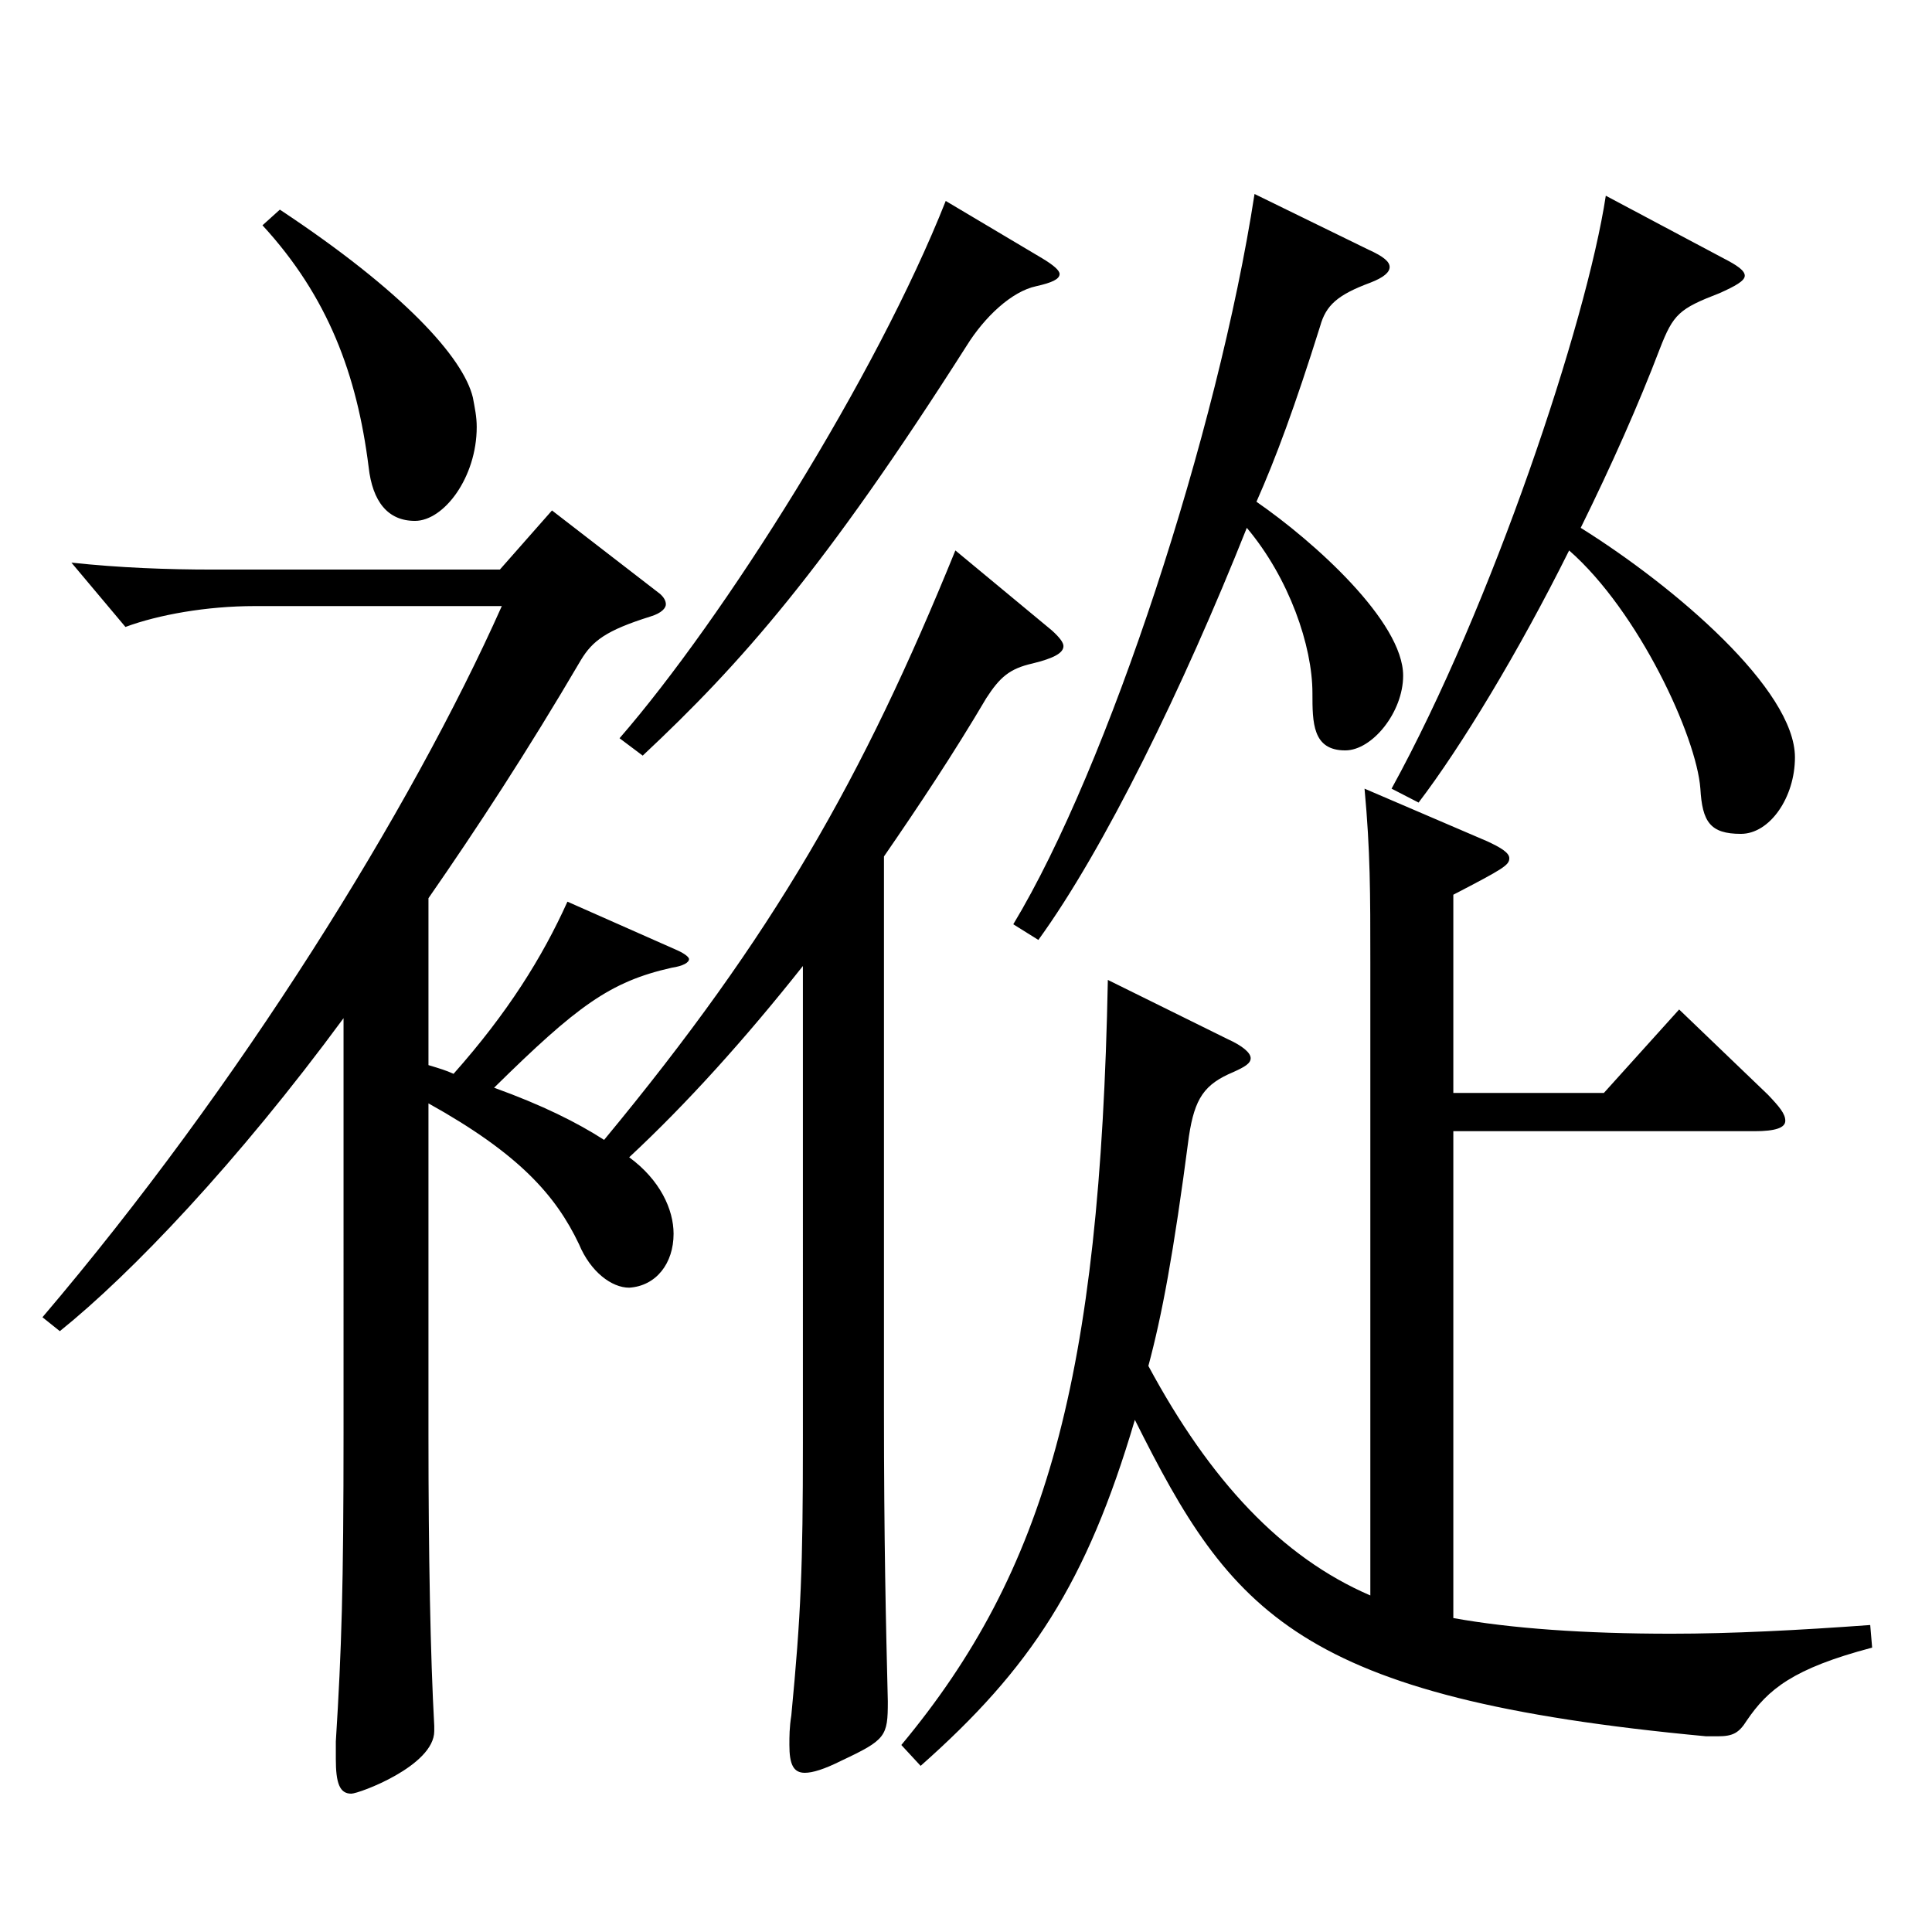 <?xml version="1.0" encoding="utf-8"?>
<!-- Generator: Adobe Illustrator 16.0.0, SVG Export Plug-In . SVG Version: 6.00 Build 0)  -->
<!DOCTYPE svg PUBLIC "-//W3C//DTD SVG 1.1//EN" "http://www.w3.org/Graphics/SVG/1.1/DTD/svg11.dtd">
<svg version="1.1" id="图层_1" xmlns="http://www.w3.org/2000/svg" xmlns:xlink="http://www.w3.org/1999/xlink" x="0px" y="0px"
	 width="1000px" height="1000px" viewBox="0 0 1000 1000" enable-background="new 0 0 1000 1000" xml:space="preserve">
<path d="M177.818,527.006c-54.945,74.7-109.89,132.3-146.853,161.999l-8.991-7.2c101.897-119.699,190.808-262.798,237.761-368.098
	H131.864c-24.975,0-49.949,4.5-66.933,10.801l-27.972-33.3c24.975,2.7,49.949,3.6,72.927,3.6h148.85l26.973-30.6l55.943,43.199
	c1.998,1.801,2.997,3.601,2.997,5.4s-1.998,4.5-7.991,6.3c-22.978,7.2-29.97,12.6-35.964,22.5
	c-27.972,47.699-53.946,87.3-78.921,123.299v86.399c5.994,1.8,8.991,2.7,12.987,4.5c27.972-31.5,45.953-60.3,58.94-89.1l56.942,25.2
	c3.996,1.8,5.994,3.6,5.994,4.5c0,1.8-2.997,3.6-8.991,4.5c-31.968,7.2-48.95,19.8-91.907,62.1c24.975,9,42.957,18,56.942,27
	c87.912-106.199,133.865-187.199,181.817-305.098l49.949,41.399c3.996,3.6,5.994,6.3,5.994,8.1c0,3.601-4.995,6.3-15.984,9
	c-11.987,2.7-16.982,7.2-23.976,18c-16.982,28.8-34.965,55.8-52.946,81.899v286.198c0,68.399,0.999,110.699,1.998,151.199
	c0,17.999-0.999,19.8-23.976,30.6c-8.991,4.5-14.985,6.3-18.981,6.3c-5.994,0-7.992-4.5-7.992-14.4c0-4.5,0-9,0.999-15.3
	c4.995-52.199,5.994-76.499,5.994-141.299V500.006c-29.97,37.8-59.939,71.1-89.909,99c15.983,11.699,22.977,27,22.977,39.6
	c0,15.3-8.99,27-22.977,27.899c-8.991,0-19.979-8.1-25.974-22.5c-11.988-25.199-30.969-46.799-77.922-72.899v171.899
	c0,61.199,0.999,114.299,2.997,150.299v2.7c0,18-38.961,32.399-42.957,32.399c-5.993,0-7.991-5.399-7.991-18v-9
	c2.997-47.699,3.996-80.1,3.996-160.198V527.006z M144.852,108.509c63.936,42.3,94.904,76.5,99.898,97.199
	c0.999,5.4,1.998,9.9,1.998,15.3c0,26.101-16.982,48.6-31.968,48.6c-13.985,0-21.978-9.899-23.976-27.899
	c-5.994-47.699-20.979-88.199-54.944-125.099L144.852,108.509z M539.453,133.709c5.994,3.6,8.991,6.3,8.991,8.1
	c0,2.7-3.996,4.5-11.988,6.3c-12.986,2.7-26.973,16.2-35.964,30.601c-73.925,116.099-116.882,164.698-167.83,212.398l-11.988-9
	c53.945-62.1,132.866-187.199,168.83-278.099L539.453,133.709z M883.106,898.703c-211.786-19.8-245.752-63.899-295.701-163.799
	c-24.975,84.6-53.946,128.699-110.889,179.1l-9.989-10.801c74.924-89.999,102.896-189.898,106.892-395.997l61.938,30.6
	c7.992,3.601,11.988,7.2,11.988,9.9s-2.997,4.5-8.991,7.2c-14.984,6.3-19.979,13.5-22.977,33.3
	c-7.992,61.199-13.986,92.699-20.979,118.799c31.968,59.399,68.93,98.999,114.884,118.799V498.206c0-35.999,0-57.6-2.997-89.999
	l62.937,27c7.992,3.6,11.988,6.3,11.988,9c0,3.6-2.997,5.399-28.971,18.899v102.6h77.921l38.961-43.2l45.953,44.1
	c5.994,6.301,8.991,9.9,8.991,13.5c0,3.601-4.995,5.4-15.983,5.4H752.239v251.998c29.97,5.4,67.931,8.1,112.886,8.1
	c30.969,0,65.934-1.8,102.896-4.5l0.999,11.7c-40.959,10.8-53.946,21.6-64.935,37.8c-3.996,6.3-6.993,8.1-14.985,8.1H883.106z
	 M708.283,129.209c7.992,3.6,10.989,6.3,10.989,9c0,2.699-2.997,5.399-9.99,8.1c-16.983,6.3-22.977,11.7-25.974,22.5
	c-12.987,41.399-22.978,68.399-32.967,90.899c29.97,20.7,75.923,62.1,75.923,89.999c0,18.9-15.983,38.7-29.97,38.7
	c-16.982,0-16.982-14.4-16.982-29.7c0-24.3-11.988-59.399-33.966-85.499c-32.967,82.799-73.926,166.499-107.892,213.299
	l-12.986-8.101c48.95-80.999,105.893-254.698,124.874-377.997L708.283,129.209z M892.098,133.709c6.993,3.6,10.989,6.3,10.989,9
	c0,2.699-4.995,5.399-12.987,9c-20.979,8.1-23.976,10.8-30.969,28.8c-10.988,28.8-24.975,60.299-40.958,92.699
	c48.95,30.6,110.888,83.699,110.888,118.799c0,20.7-12.987,39.6-27.972,39.6c-15.984,0-19.979-6.3-20.979-23.399
	c-1.998-27-31.968-91.8-67.932-123.299c-25.974,52.199-55.944,101.699-77.922,130.499l-13.985-7.2
	c51.947-94.5,100.897-241.198,110.888-306.898L892.098,133.709z"/>
</svg>
